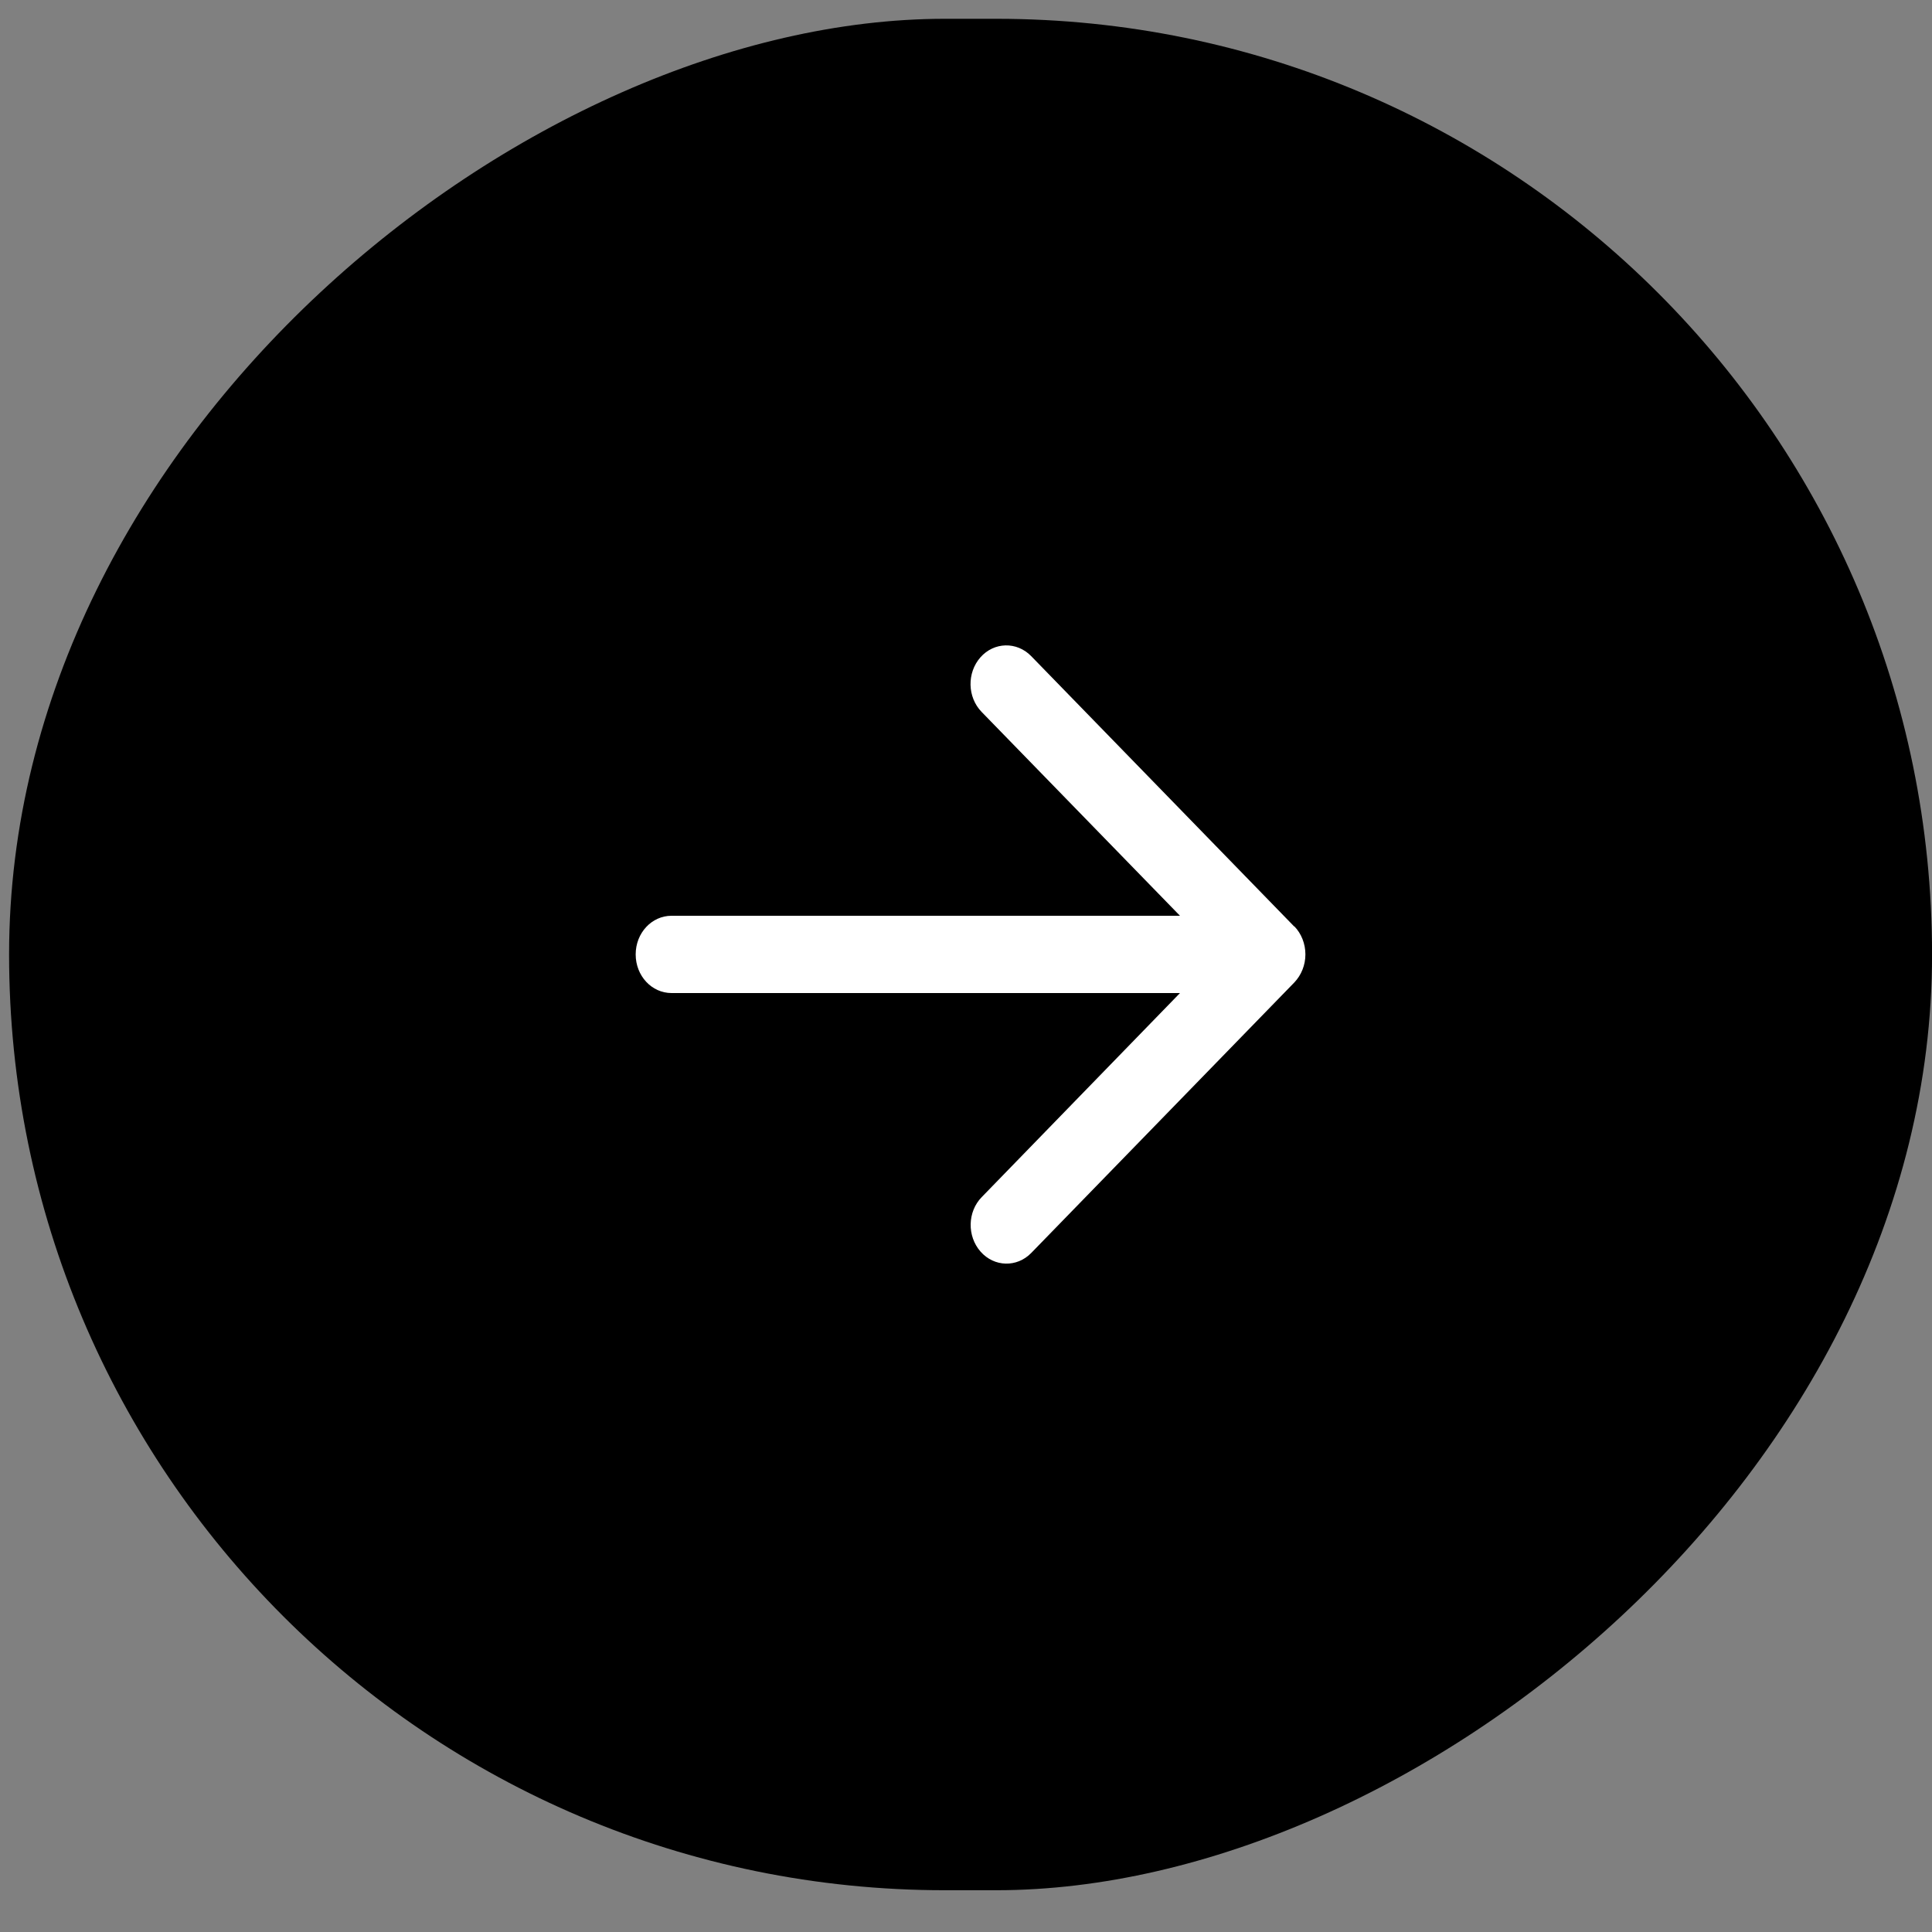 <svg width="37" height="37" viewBox="0 0 37 37" fill="none" xmlns="http://www.w3.org/2000/svg">
<rect x="0" y="0" width="37" height="37" fill="#808080" stroke="none"/>
<rect x="0.174" y="36.2" width="35.84" height="36.827" rx="17.92" transform="rotate(-90 0.174 36.2)" fill="black"/>
<path d="M24.789 17.741C24.923 17.88 25 18.074 25 18.278C25 18.481 24.923 18.672 24.789 18.814L19.75 23.995C19.475 24.278 19.04 24.266 18.779 23.97C18.518 23.674 18.527 23.205 18.802 22.925L22.598 19.018H12.861C12.48 19.018 12.174 18.688 12.174 18.278C12.174 17.868 12.48 17.538 12.861 17.538H22.598L18.799 13.634C18.524 13.35 18.516 12.885 18.776 12.589C19.037 12.293 19.472 12.283 19.747 12.564L24.786 17.744L24.789 17.741Z" fill="white"/>
</svg>
